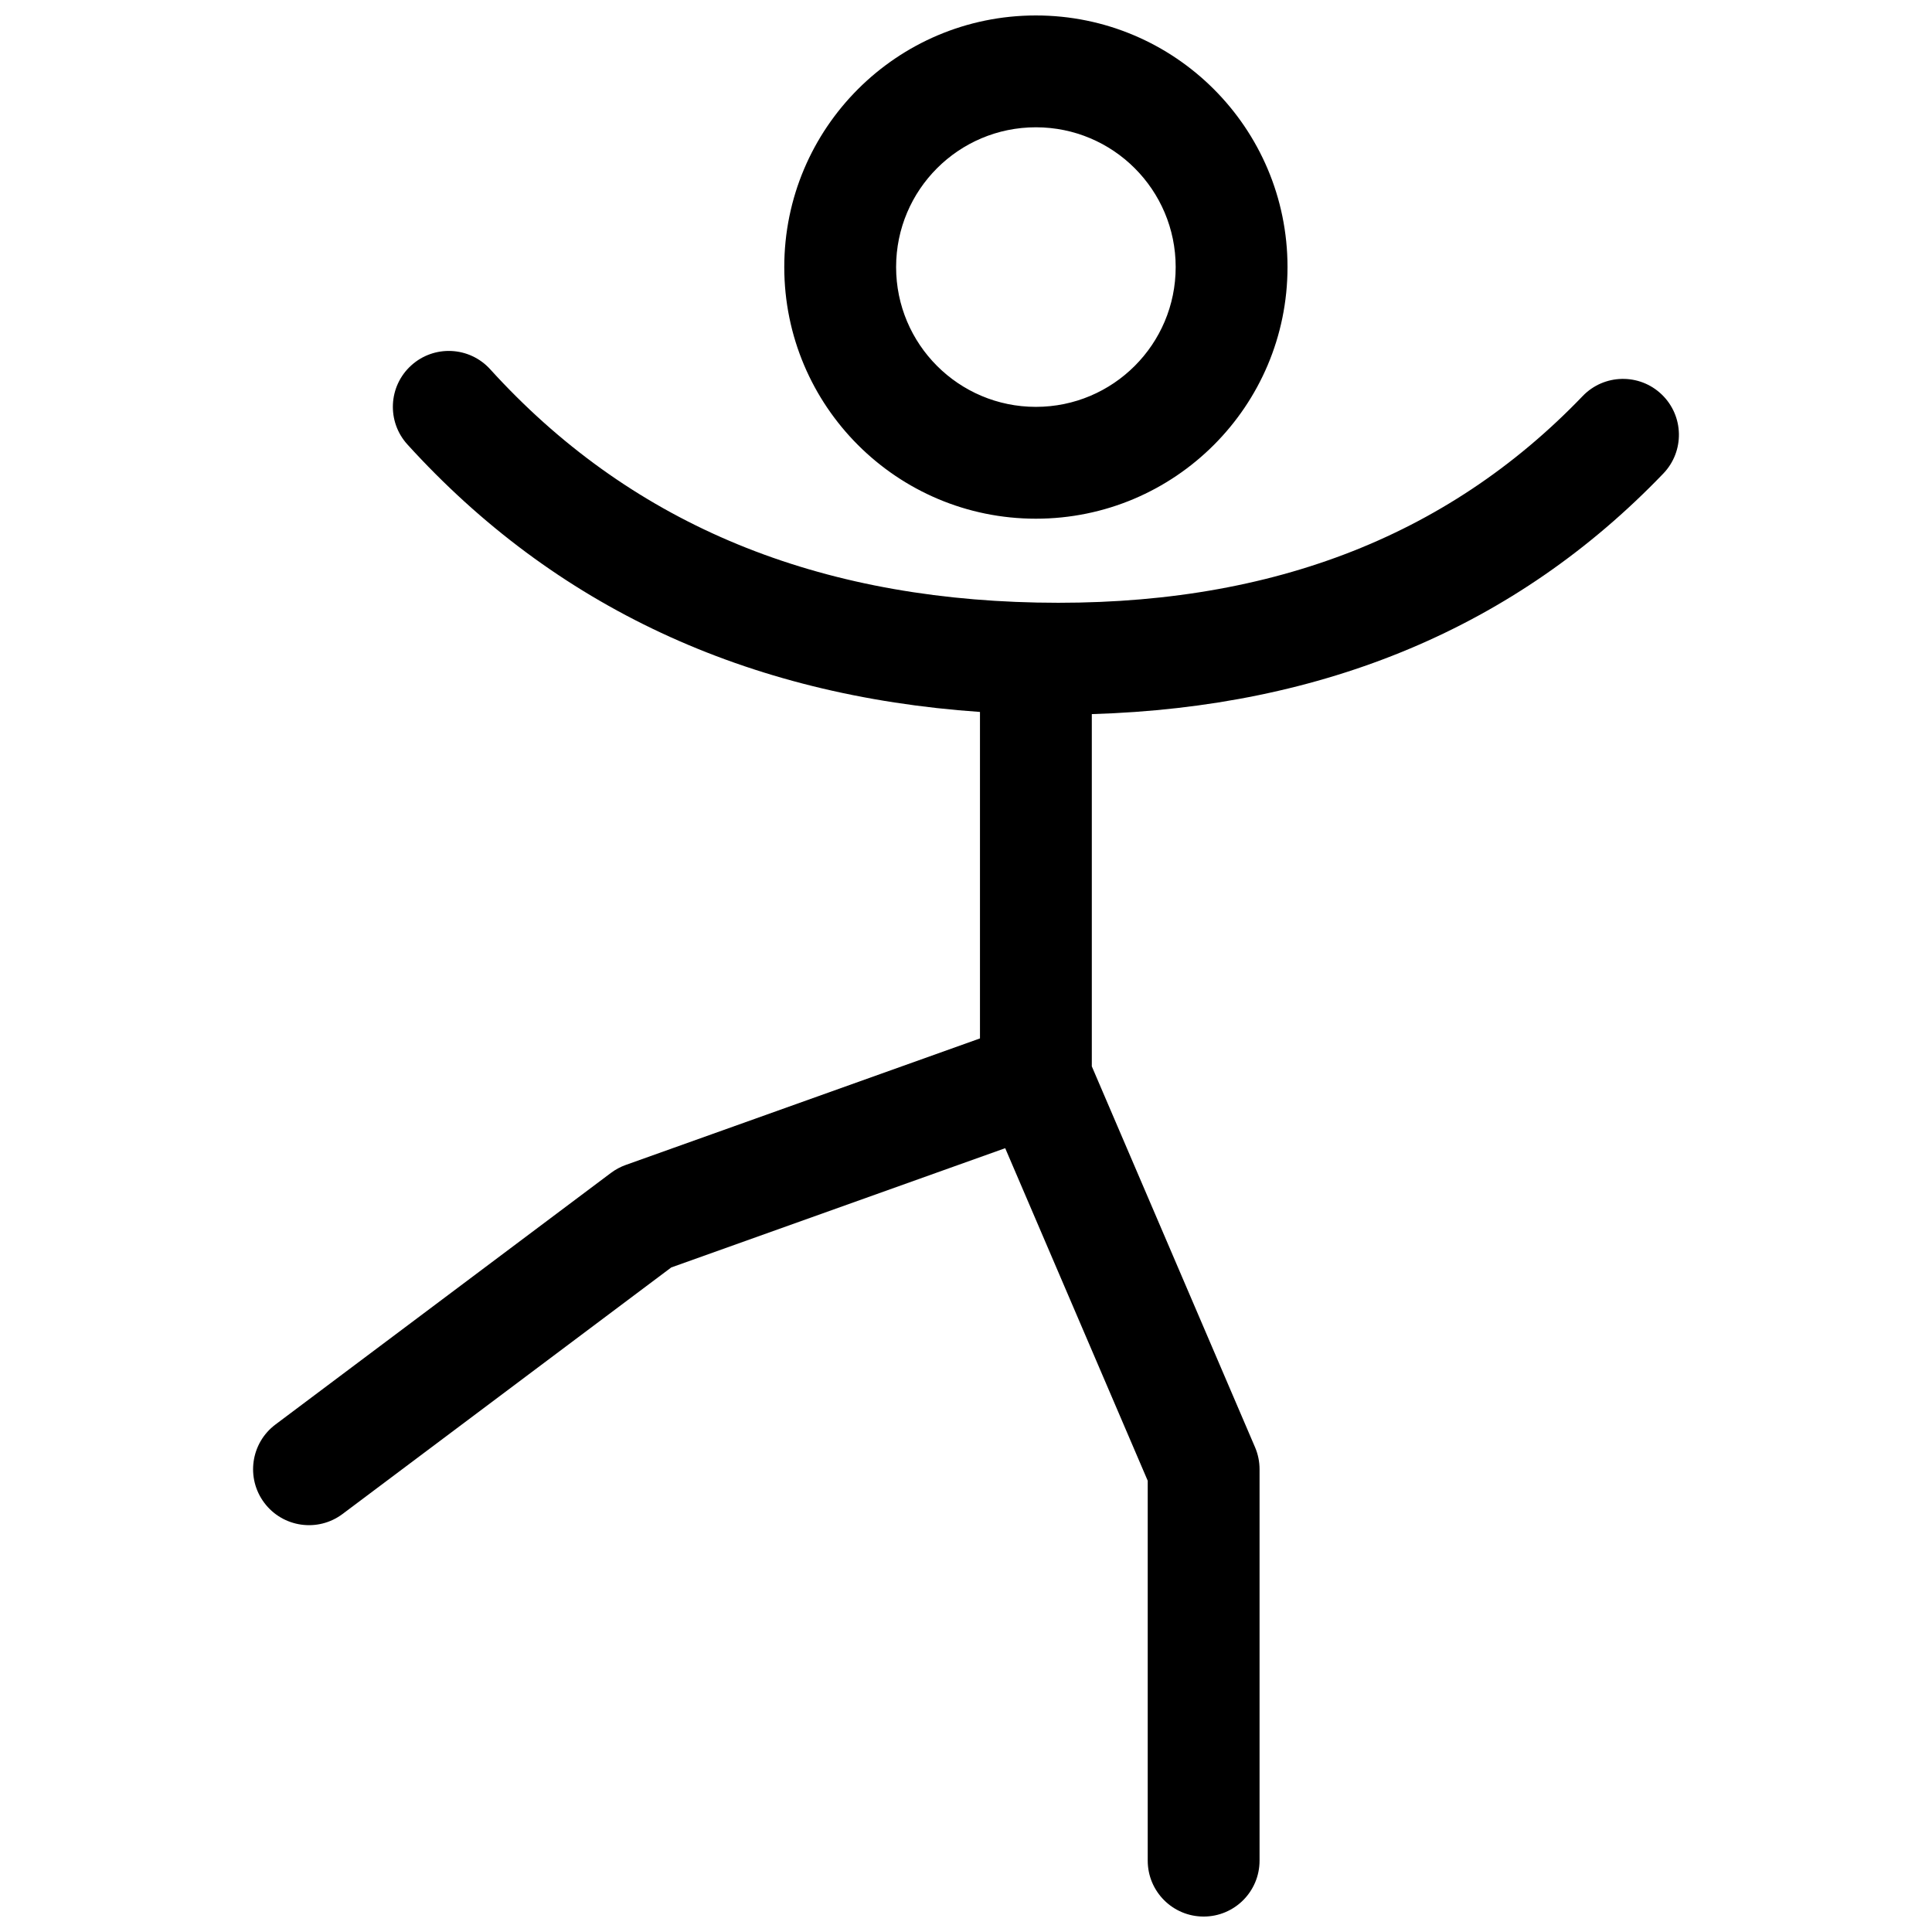 <?xml version="1.0" encoding="UTF-8"?>
<!-- Uploaded to: ICON Repo, www.svgrepo.com, Generator: ICON Repo Mixer Tools -->
<svg width="800px" height="800px" version="1.1" viewBox="144 144 512 512" xmlns="http://www.w3.org/2000/svg">
 <defs>
  <clipPath id="a">
   <path d="m211 148.09h378v503.81h-378z"/>
  </clipPath>
 </defs>
 <g clip-path="url(#a)">
  <path d="m418.52 281.46c-36.824 0-66.68-29.855-66.68-66.684 0-36.824 29.855-66.68 66.68-66.68 36.828 0 66.684 29.855 66.684 66.68 0 36.828-29.855 66.684-66.684 66.684zm0-29.637c20.461 0 37.047-16.586 37.047-37.047 0-20.457-16.586-37.043-37.047-37.043-20.457 0-37.043 16.586-37.043 37.043 0 20.461 16.586 37.047 37.043 37.047zm-14.816 167.37v-86.52c-61.895-4.281-112.74-27.949-151.74-70.891-5.504-6.059-5.055-15.43 1.004-20.93 6.059-5.504 15.43-5.055 20.934 1.004 36.367 40.039 84.344 60.602 144.92 61.828 60.543 1.23 108.39-17 144.6-54.719 5.668-5.902 15.051-6.094 20.953-0.426 5.902 5.668 6.094 15.047 0.426 20.949-39.023 40.652-89.789 61.914-151.46 63.758v93.348l43.254 100.93c0.793 1.844 1.199 3.828 1.199 5.836v103.73c0 8.184-6.633 14.816-14.816 14.816-8.188 0-14.82-6.633-14.82-14.816v-100.68l-37.77-88.129-88.496 31.605-87.113 65.336c-6.547 4.91-15.832 3.582-20.742-2.965s-3.586-15.836 2.961-20.746l88.91-66.68c1.188-0.891 2.504-1.598 3.906-2.102z"/>
 </g>
</svg>